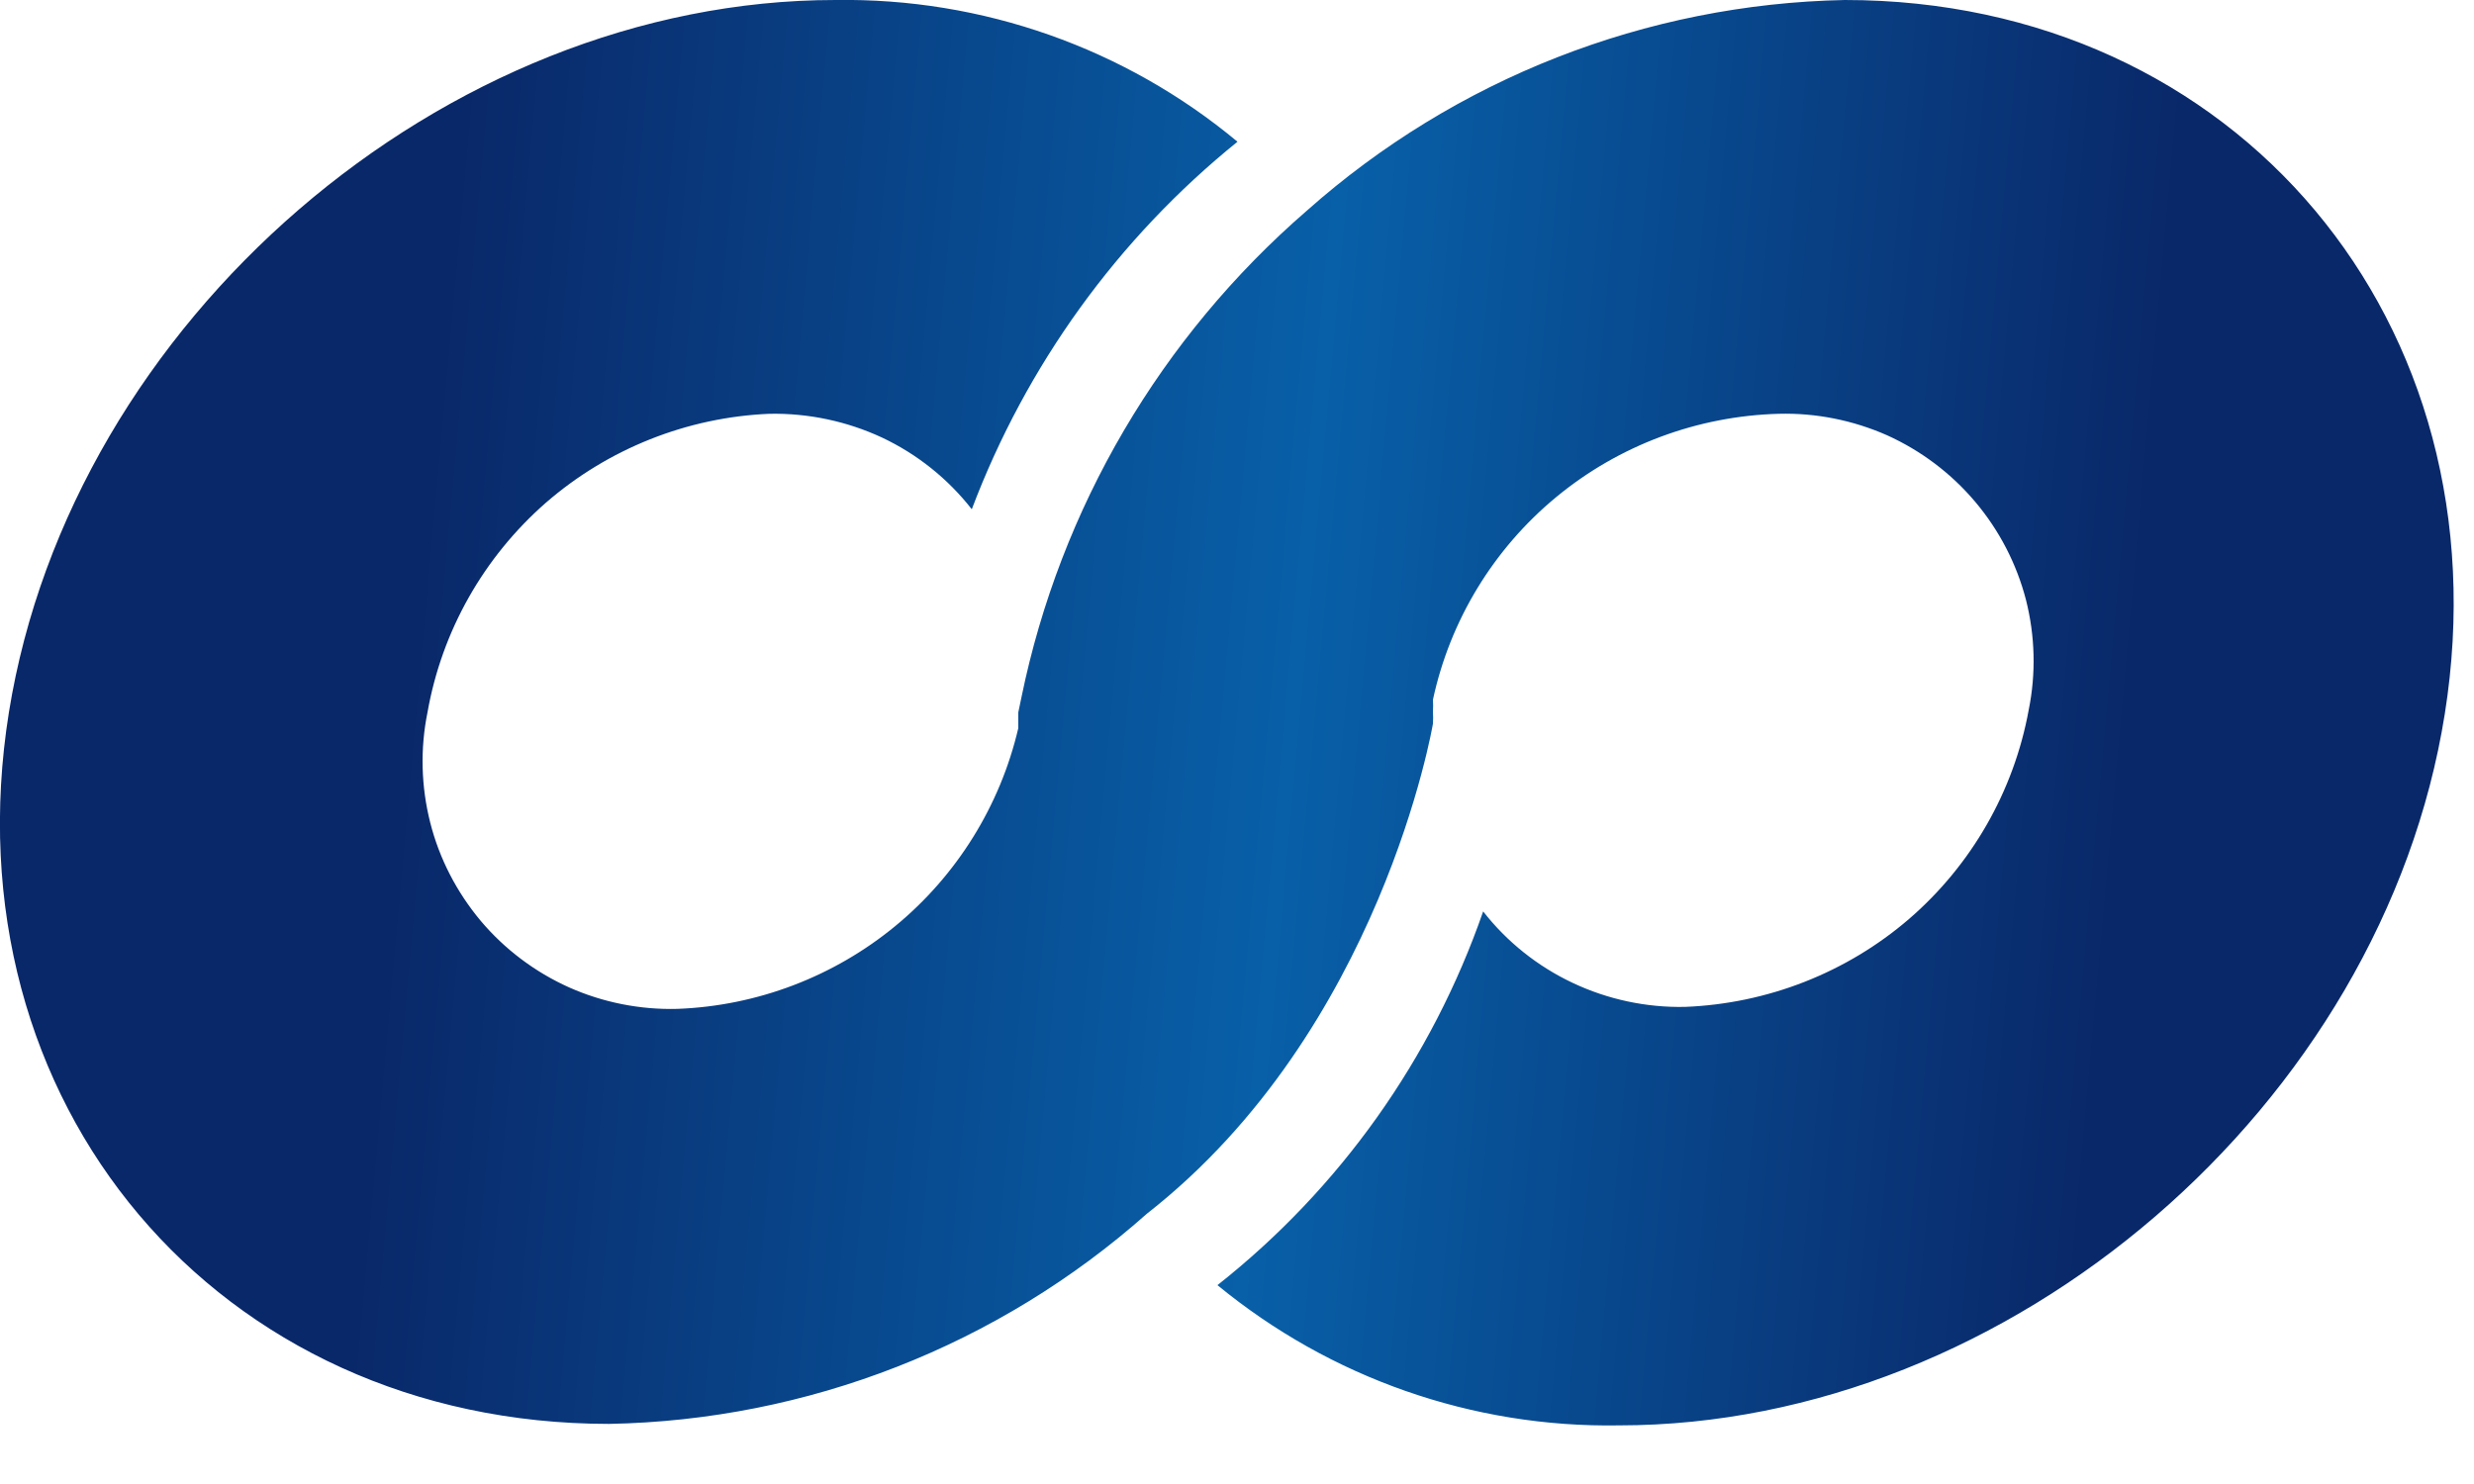 <?xml version="1.0" encoding="utf-8"?>
<svg xmlns="http://www.w3.org/2000/svg" fill="none" height="100%" overflow="visible" preserveAspectRatio="none" style="display: block;" viewBox="0 0 10 6" width="100%">
<path d="M7.457 0C6.653 0.016 5.882 0.319 5.282 0.852C4.692 1.363 4.286 2.054 4.129 2.818L4.116 2.88V2.944C4.043 3.257 3.868 3.539 3.619 3.744C3.37 3.949 3.06 4.067 2.738 4.079C2.587 4.083 2.437 4.053 2.3 3.992C2.162 3.93 2.04 3.838 1.943 3.723C1.846 3.607 1.776 3.472 1.739 3.326C1.702 3.18 1.698 3.027 1.728 2.88C1.786 2.551 1.955 2.253 2.206 2.033C2.458 1.814 2.777 1.687 3.11 1.673C3.267 1.67 3.423 1.703 3.565 1.769C3.707 1.836 3.831 1.935 3.928 2.059C4.148 1.477 4.518 0.964 5.002 0.573C4.547 0.194 3.97 -0.009 3.377 0C1.794 0 0.29 1.299 0.036 2.88C-0.217 4.46 0.881 5.757 2.462 5.757C3.265 5.742 4.036 5.44 4.636 4.907C5.584 4.165 5.792 2.926 5.792 2.926C5.793 2.91 5.793 2.894 5.792 2.877C5.793 2.861 5.793 2.845 5.792 2.829C5.861 2.508 6.037 2.219 6.29 2.01C6.544 1.8 6.861 1.682 7.19 1.673C7.34 1.669 7.49 1.699 7.628 1.76C7.765 1.822 7.887 1.914 7.984 2.029C8.081 2.144 8.151 2.279 8.189 2.425C8.226 2.571 8.23 2.723 8.2 2.871C8.14 3.199 7.969 3.497 7.717 3.715C7.464 3.933 7.144 4.058 6.81 4.071C6.654 4.074 6.499 4.041 6.357 3.974C6.215 3.907 6.091 3.808 5.995 3.685C5.788 4.281 5.416 4.805 4.921 5.196C5.377 5.571 5.952 5.773 6.544 5.763C8.127 5.763 9.631 4.467 9.882 2.886C10.133 1.306 9.04 0 7.457 0Z" fill="url(#paint0_linear_0_17534)" id="Vector"/>
<defs>
<linearGradient gradientUnits="userSpaceOnUse" id="paint0_linear_0_17534" x1="0.244" x2="9.818" y1="2.455" y2="3.321">
<stop offset="0.15" stop-color="#092869"/>
<stop offset="0.52" stop-color="#0860A8"/>
<stop offset="0.87" stop-color="#092869"/>
</linearGradient>
</defs>
</svg>